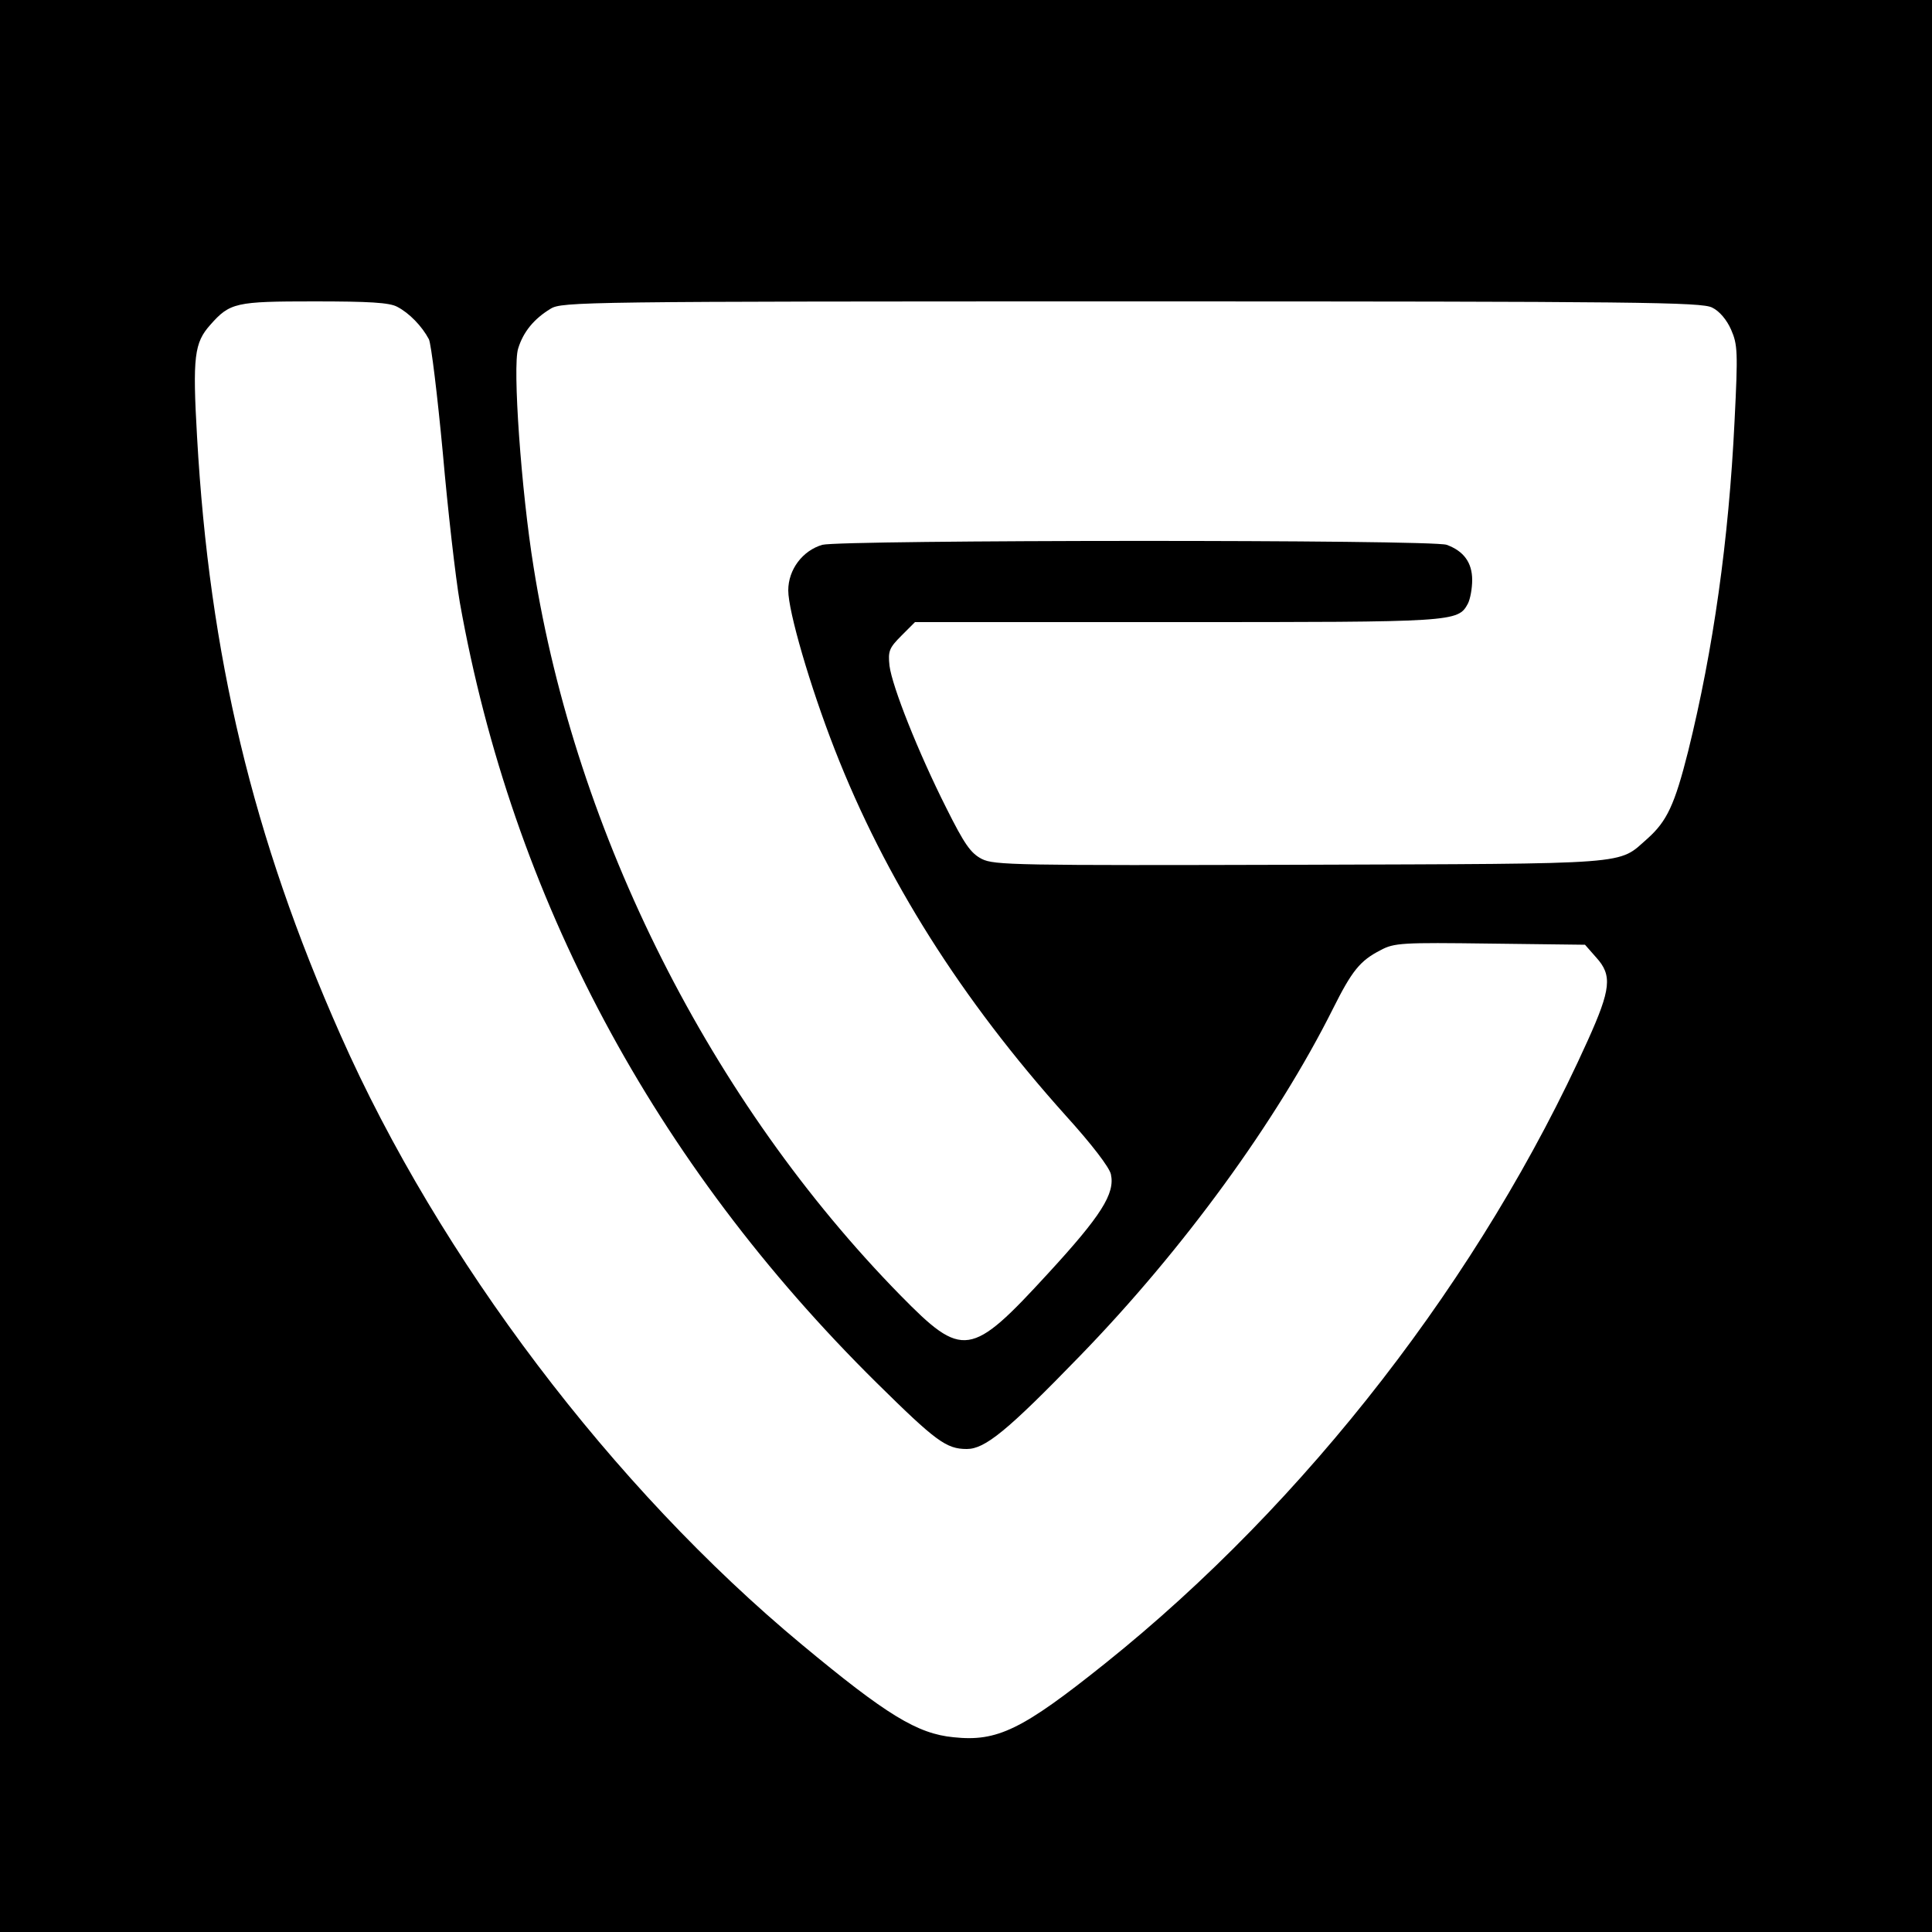 <?xml version="1.0" standalone="no"?>
<!DOCTYPE svg PUBLIC "-//W3C//DTD SVG 20010904//EN"
 "http://www.w3.org/TR/2001/REC-SVG-20010904/DTD/svg10.dtd">
<svg version="1.0" xmlns="http://www.w3.org/2000/svg"
 width="500pt" height="500pt" viewBox="0 0 500 500"
 preserveAspectRatio="xMidYMid meet">
<g transform="translate(0,500) scale(0.1,-0.1)"
fill="#000000" stroke="none">
<path d="M0 2500 l0 -2500 2500 0 2500 0 0 2500 0 2500 -2500 0 -2500 0 0
-2500z m1028 1706 c31 -16 64 -50 82 -84 6 -13 22 -145 36 -294 13 -149 33
-323 44 -387 136 -764 502 -1450 1079 -2020 153 -151 180 -171 233 -171 47 0
104 46 293 241 267 275 509 607 655 899 49 98 70 124 123 151 35 19 56 20 283
17 l246 -3 29 -33 c42 -46 38 -82 -22 -215 -274 -608 -727 -1194 -1249 -1612
-215 -172 -279 -203 -392 -191 -94 9 -174 58 -393 240 -489 406 -938 999
-1194 1578 -227 512 -339 981 -371 1547 -12 208 -7 244 34 290 51 58 66 61
269 61 142 0 195 -3 215 -14z m3403 -2 c19 -9 38 -32 49 -57 17 -39 18 -57 9
-237 -15 -308 -55 -591 -120 -854 -35 -139 -55 -181 -105 -226 -79 -69 -26
-65 -899 -68 -738 -2 -792 -1 -824 15 -29 15 -45 38 -92 132 -73 145 -140 314
-147 368 -4 38 -1 46 31 78 l35 35 676 0 c722 0 729 0 755 48 6 12 11 39 11
61 0 45 -22 75 -66 91 -36 14 -1567 13 -1616 0 -51 -15 -88 -64 -88 -118 0
-54 56 -247 120 -411 131 -336 328 -647 598 -948 68 -75 113 -134 117 -152 11
-50 -25 -107 -162 -256 -201 -219 -221 -222 -383 -57 -490 500 -839 1192 -949
1884 -32 197 -55 521 -40 566 13 43 41 77 84 103 29 18 83 19 1503 19 1319 0
1476 -2 1503 -16z"/>
</g>
</svg>
